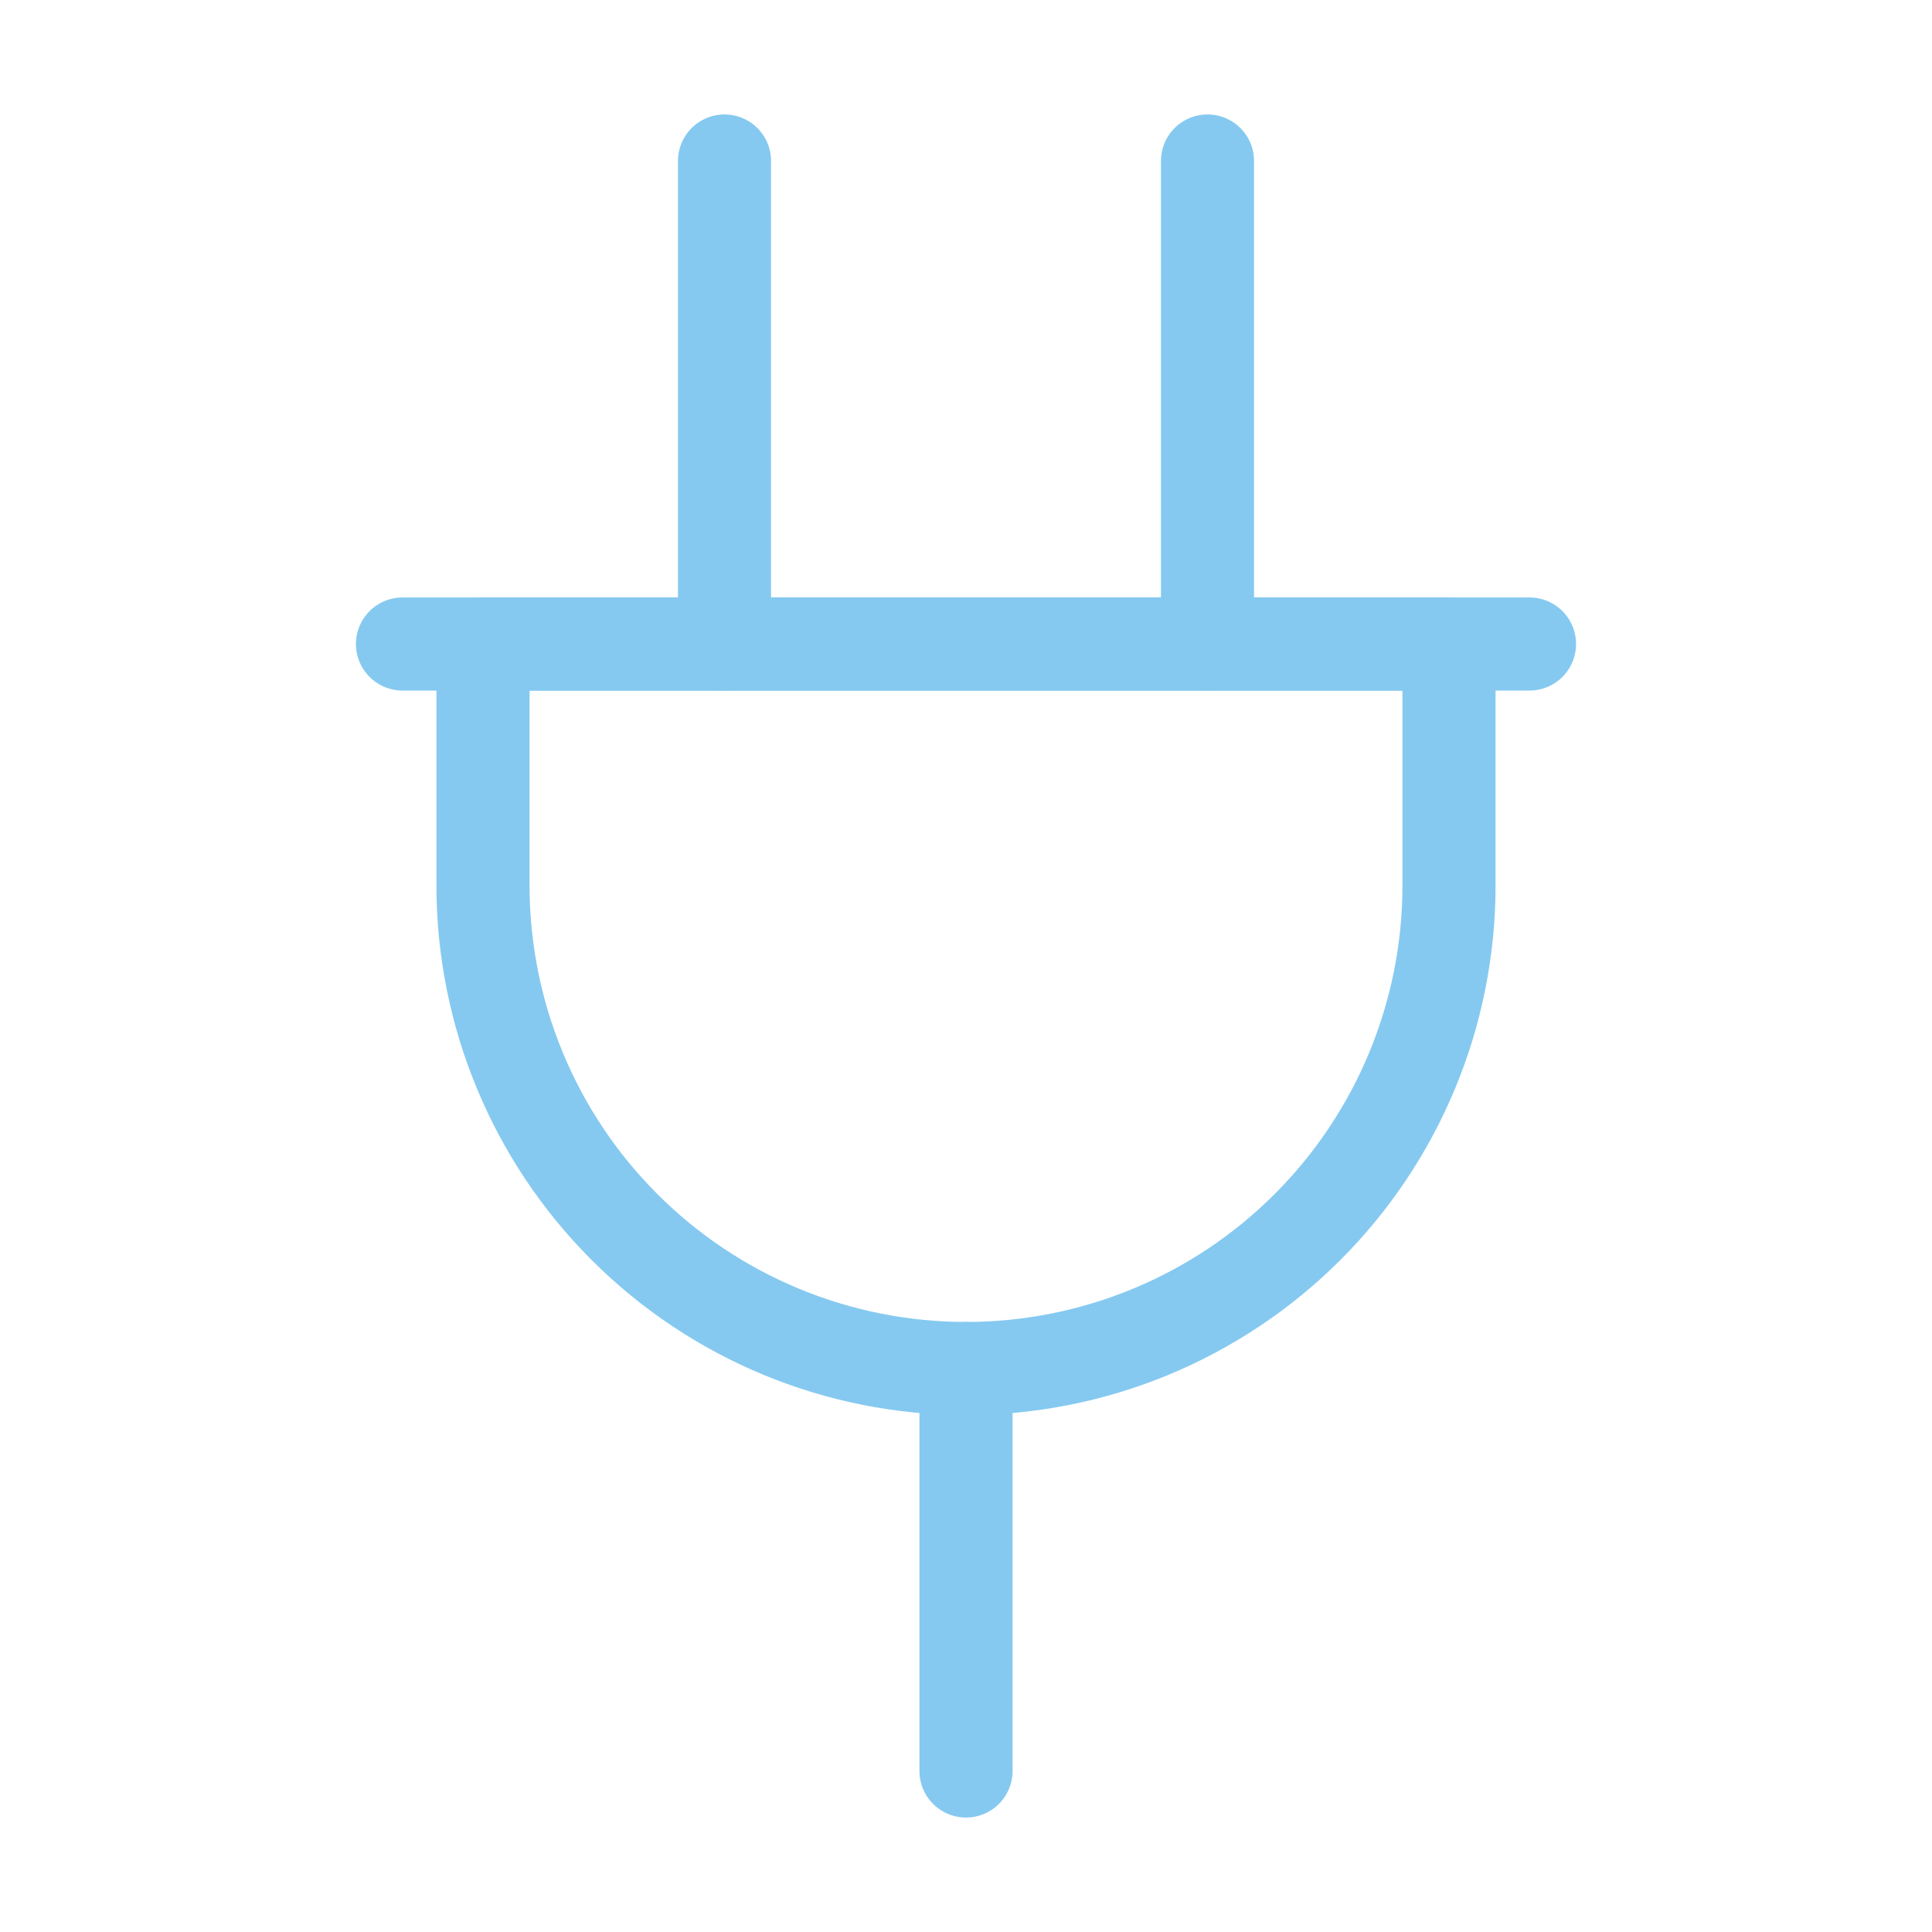 <svg xmlns="http://www.w3.org/2000/svg" width="83" height="83" viewBox="0 0 83 83" fill="none"><path d="M31.125 6.917V27.667" stroke="#85C9F0" stroke-width="4" stroke-linecap="round" stroke-linejoin="round"></path><path d="M51.875 6.917V27.667" stroke="#85C9F0" stroke-width="4" stroke-linecap="round" stroke-linejoin="round"></path><path d="M41.5 58.792V76.083" stroke="#85C9F0" stroke-width="4" stroke-linecap="round" stroke-linejoin="round"></path><path d="M17.292 27.667H65.708" stroke="#85C9F0" stroke-width="4" stroke-linecap="round" stroke-linejoin="round"></path><path d="M20.75 38.042V27.667H62.25V38.042C62.25 43.545 60.064 48.823 56.172 52.714C52.281 56.606 47.003 58.792 41.5 58.792C35.997 58.792 30.719 56.606 26.828 52.714C22.936 48.823 20.75 43.545 20.75 38.042Z" stroke="#85C9F0" stroke-width="4" stroke-linecap="round" stroke-linejoin="round"></path></svg>